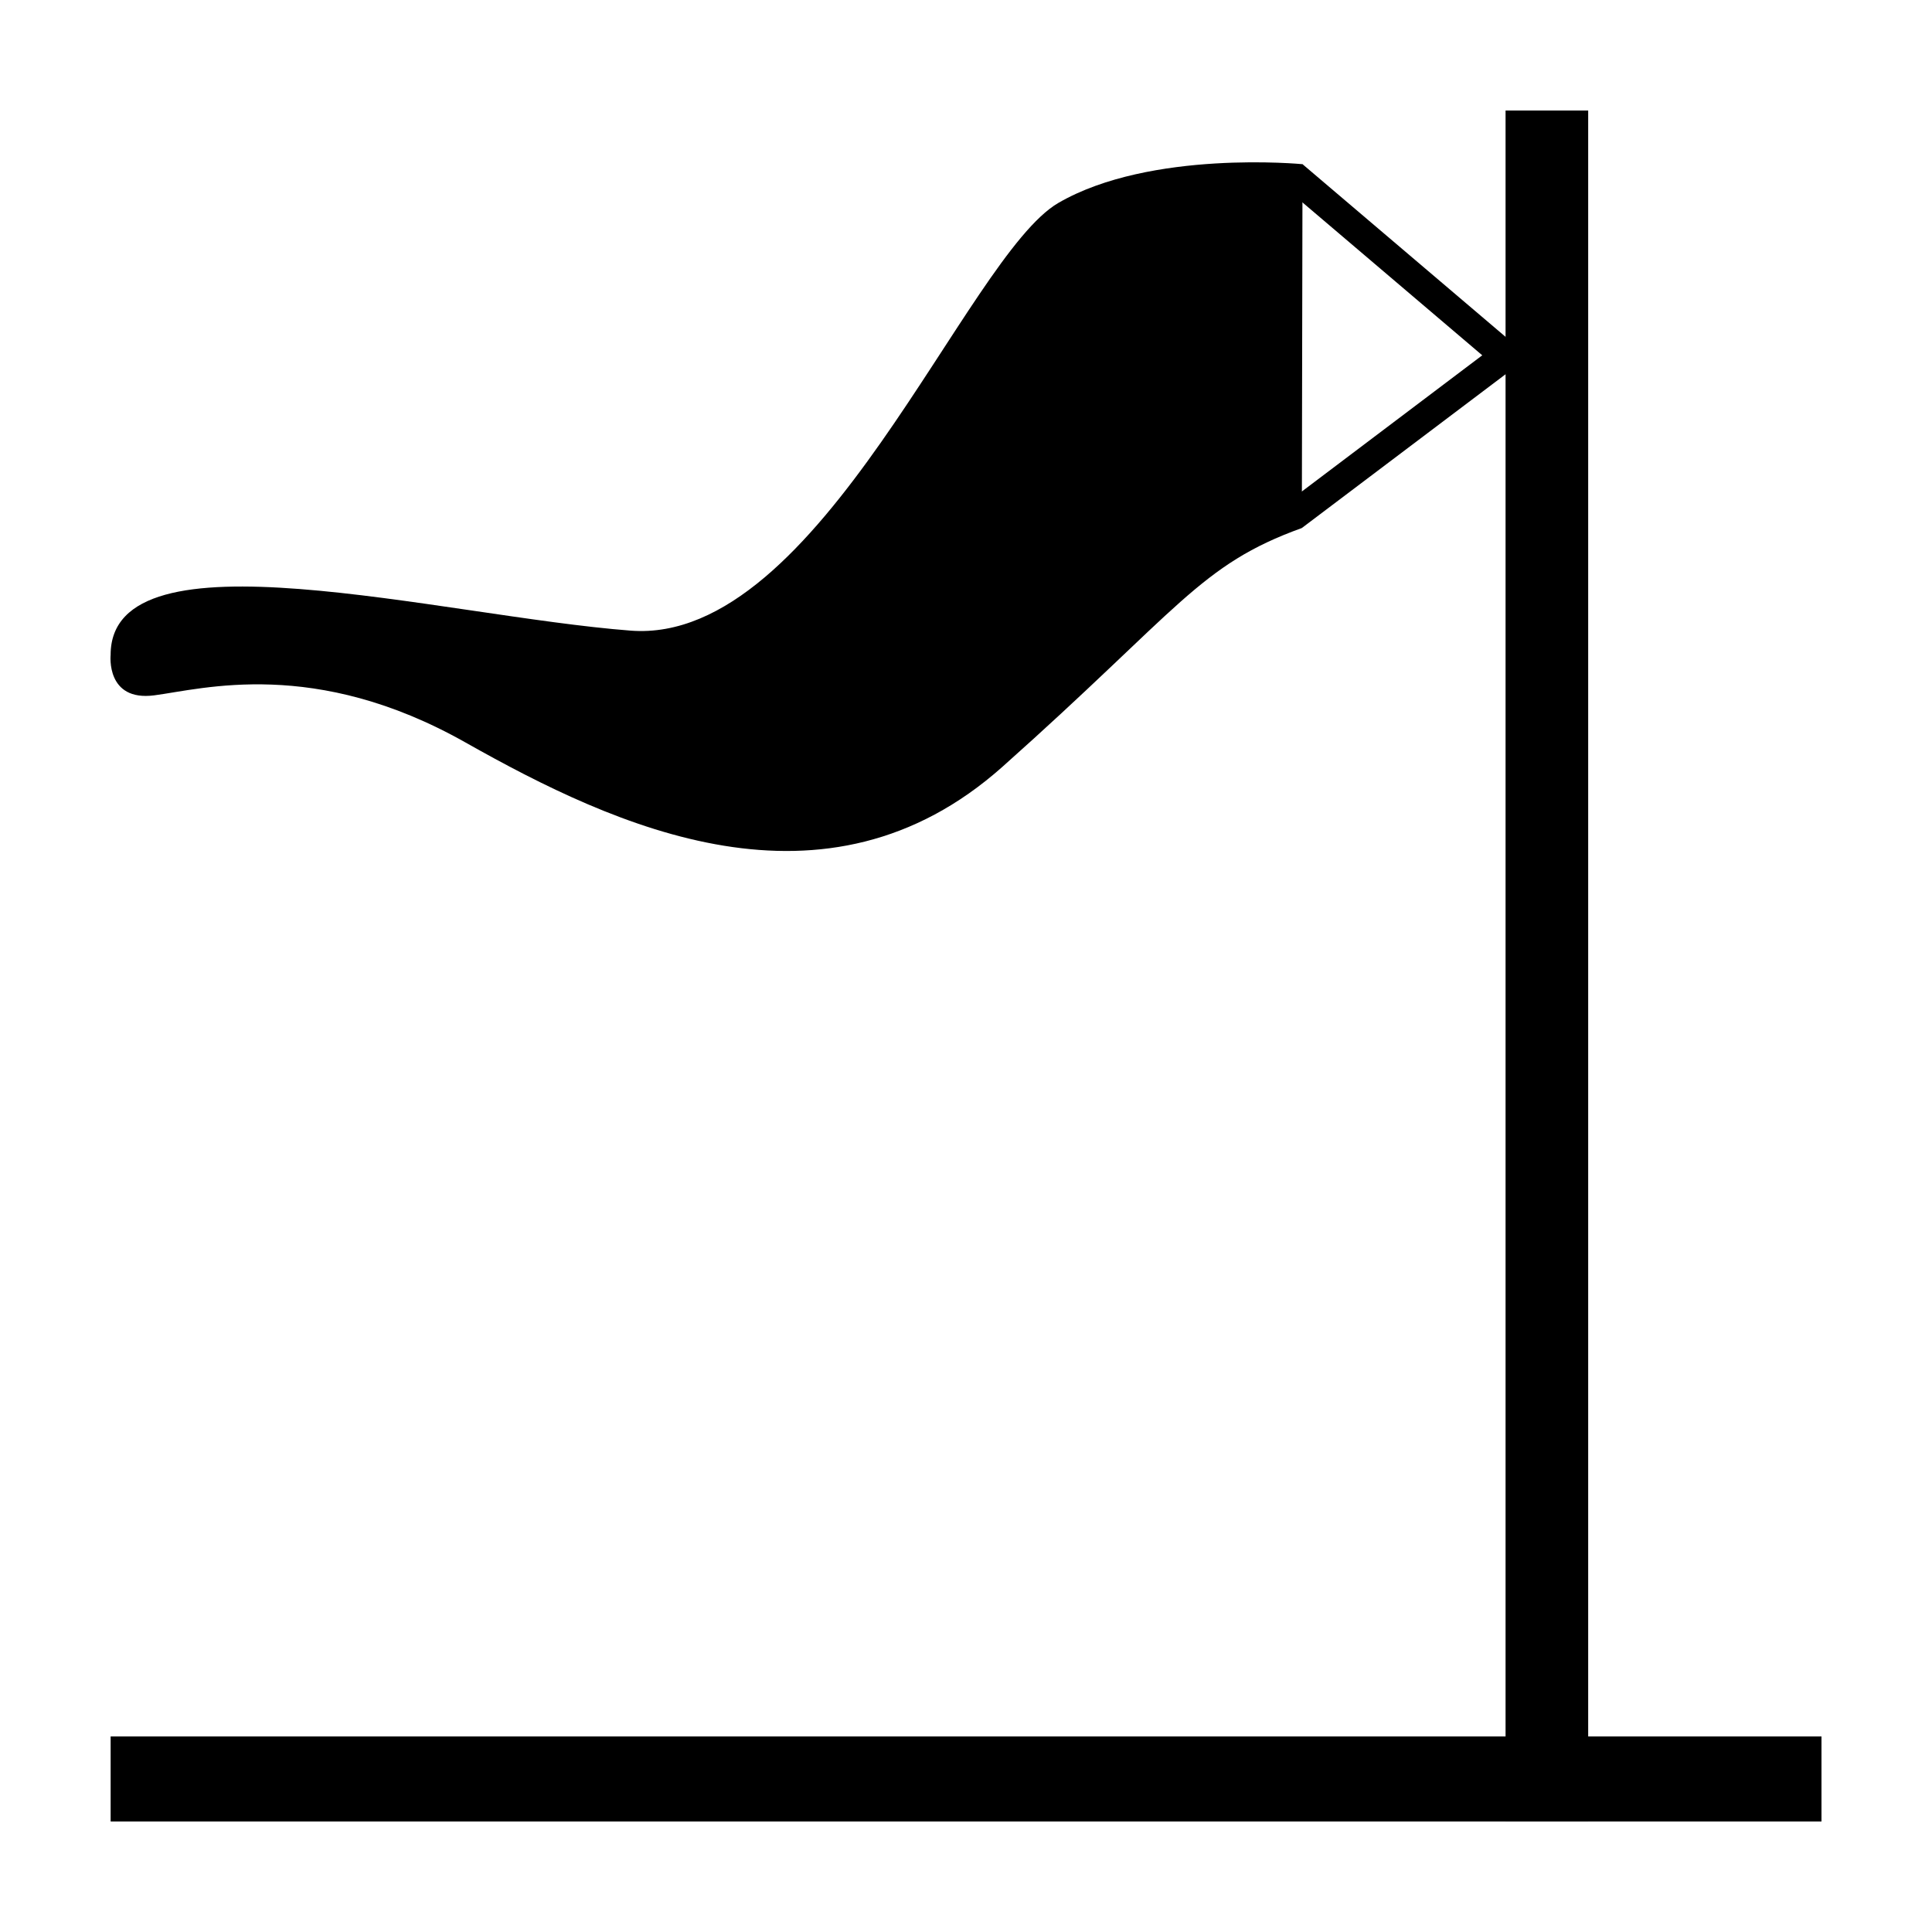 <?xml version="1.0" encoding="UTF-8"?>
<!-- The Best Svg Icon site in the world: iconSvg.co, Visit us! https://iconsvg.co -->
<svg fill="#000000" width="800px" height="800px" version="1.1" viewBox="144 144 512 512" xmlns="http://www.w3.org/2000/svg">
 <g>
  <path d="m542.99 173.29h21.895v453.43h-21.895z"/>
  <path d="m173.32 604.17h453.39v22.547h-453.39z"/>
  <path d="m489 283.93-4.652-6.168 52.465-39.602-52.637-44.762 5.004-5.887 59.988 51.008z"/>
  <path d="m489.18 187.51s-40.211-3.914-64.684 10.254c-24.469 14.172-63.113 117.22-113.35 113.36-50.238-3.863-137.83-27.695-137.83 6.438 0 0-1.305 12.395 11.582 10.707 12.887-1.688 42.512-10.062 82.445 12.484 39.926 22.539 95.316 48.305 142.33 6.438 47.012-41.867 52.164-53.461 79.324-63.258z"/>
 </g>
</svg>